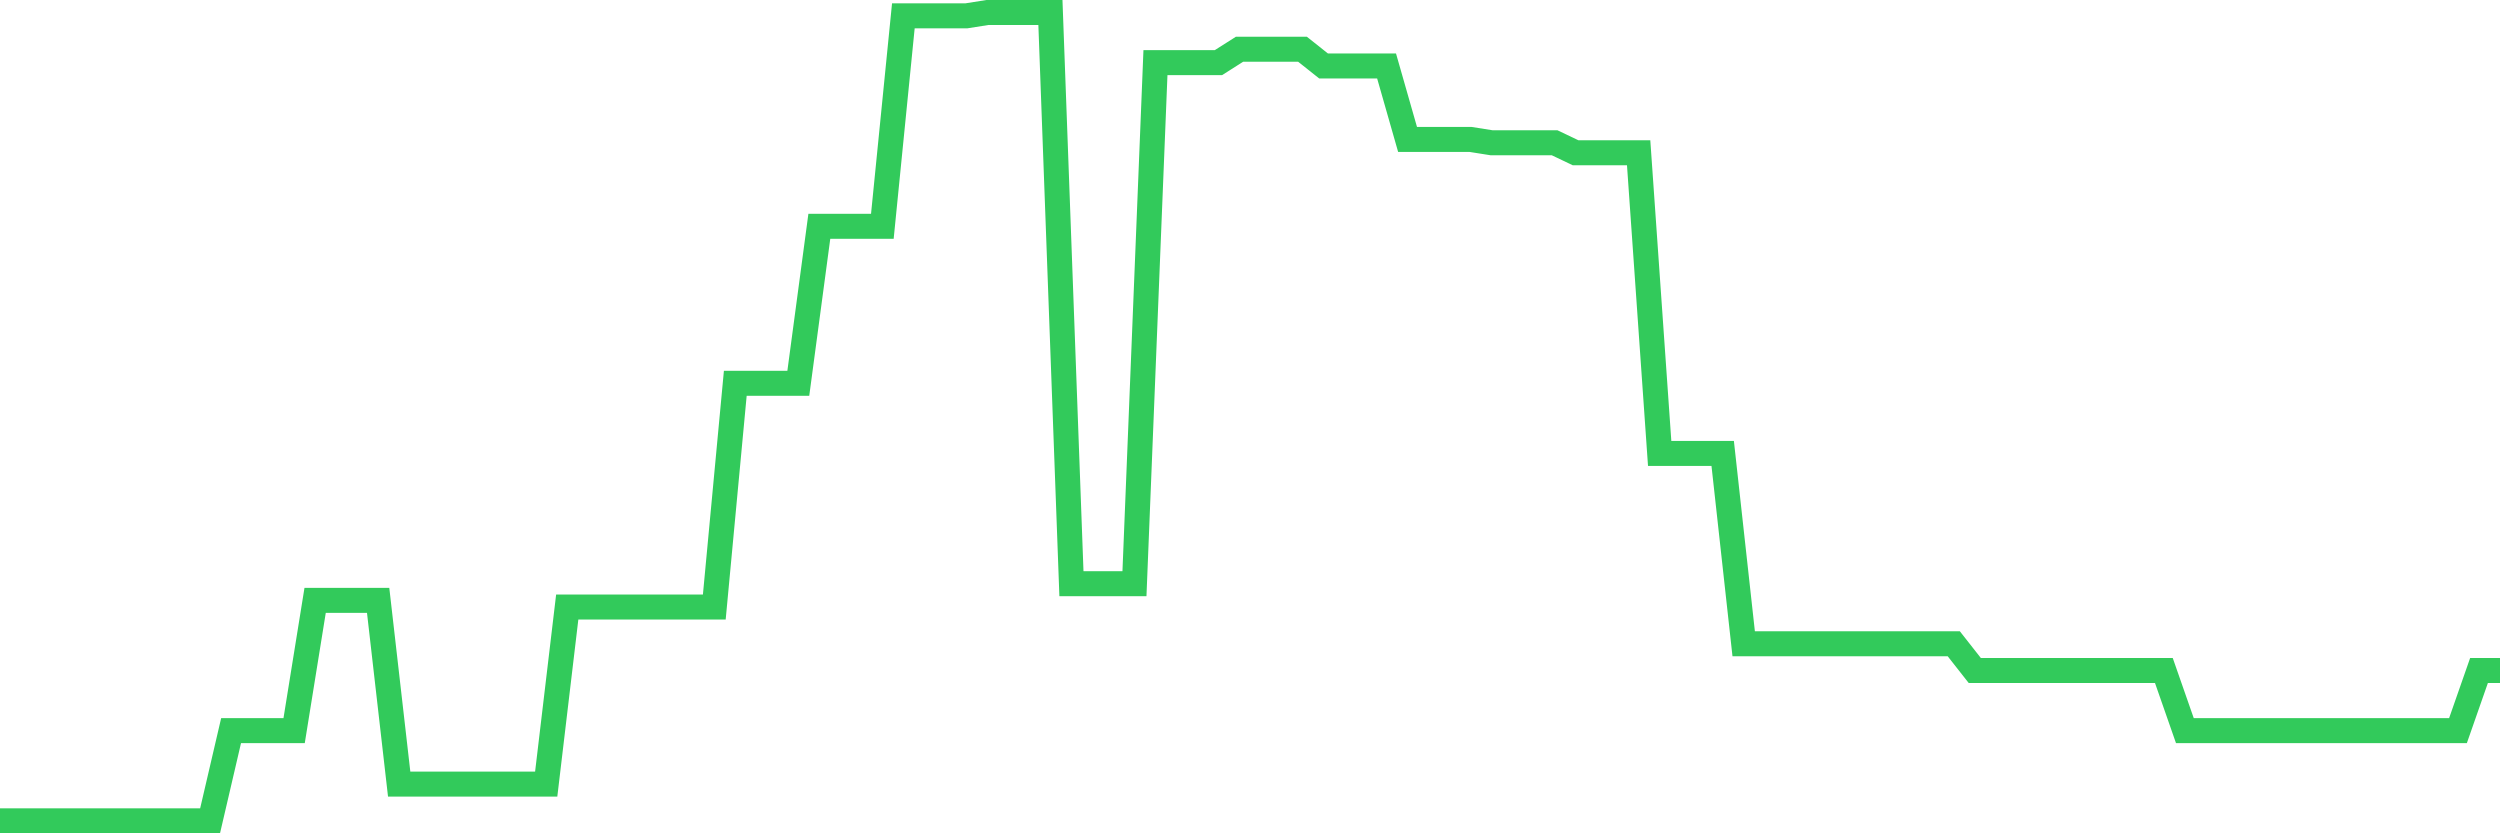 <svg
  xmlns="http://www.w3.org/2000/svg"
  xmlns:xlink="http://www.w3.org/1999/xlink"
  width="120"
  height="40"
  viewBox="0 0 120 40"
  preserveAspectRatio="none"
>
  <polyline
    points="0,39.4 1.008,39.4 2.017,39.4 3.025,39.4 4.034,39.4 5.042,39.4 6.05,39.4 7.059,39.4 8.067,39.4 9.076,39.4 10.084,39.4 11.092,35.071 12.101,35.071 13.109,35.071 14.118,35.071 15.126,28.818 16.134,28.818 17.143,28.818 18.151,28.818 19.16,37.636 20.168,37.636 21.176,37.636 22.185,37.636 23.193,37.636 24.202,37.636 25.21,37.636 26.218,37.636 27.227,29.139 28.235,29.139 29.244,29.139 30.252,29.139 31.261,29.139 32.269,29.139 33.277,29.139 34.286,29.139 35.294,18.397 36.303,18.397 37.311,18.397 38.319,18.397 39.328,10.861 40.336,10.861 41.345,10.861 42.353,10.861 43.361,0.76 44.37,0.76 45.378,0.76 46.387,0.76 47.395,0.6 48.403,0.6 49.412,0.6 50.42,0.6 51.429,28.017 52.437,28.017 53.445,28.017 54.454,28.017 55.462,3.005 56.471,3.005 57.479,3.005 58.487,3.005 59.496,2.364 60.504,2.364 61.513,2.364 62.521,2.364 63.529,3.165 64.538,3.165 65.546,3.165 66.555,3.165 67.563,6.693 68.571,6.693 69.58,6.693 70.588,6.693 71.597,6.853 72.605,6.853 73.613,6.853 74.622,6.853 75.63,7.334 76.639,7.334 77.647,7.334 78.655,7.334 79.664,21.764 80.672,21.764 81.681,21.764 82.689,21.764 83.697,30.902 84.706,30.902 85.714,30.902 86.723,30.902 87.731,30.902 88.739,30.902 89.748,30.902 90.756,30.902 91.765,30.902 92.773,30.902 93.782,30.902 94.79,32.185 95.798,32.185 96.807,32.185 97.815,32.185 98.824,32.185 99.832,32.185 100.84,32.185 101.849,32.185 102.857,32.185 103.866,32.185 104.874,35.071 105.882,35.071 106.891,35.071 107.899,35.071 108.908,35.071 109.916,35.071 110.924,35.071 111.933,35.071 112.941,35.071 113.95,35.071 114.958,35.071 115.966,35.071 116.975,35.071 117.983,35.071 118.992,32.185 120,32.185"
    fill="none"
    stroke="#32ca5b"
    stroke-width="1.2"
  >
  </polyline>
</svg>